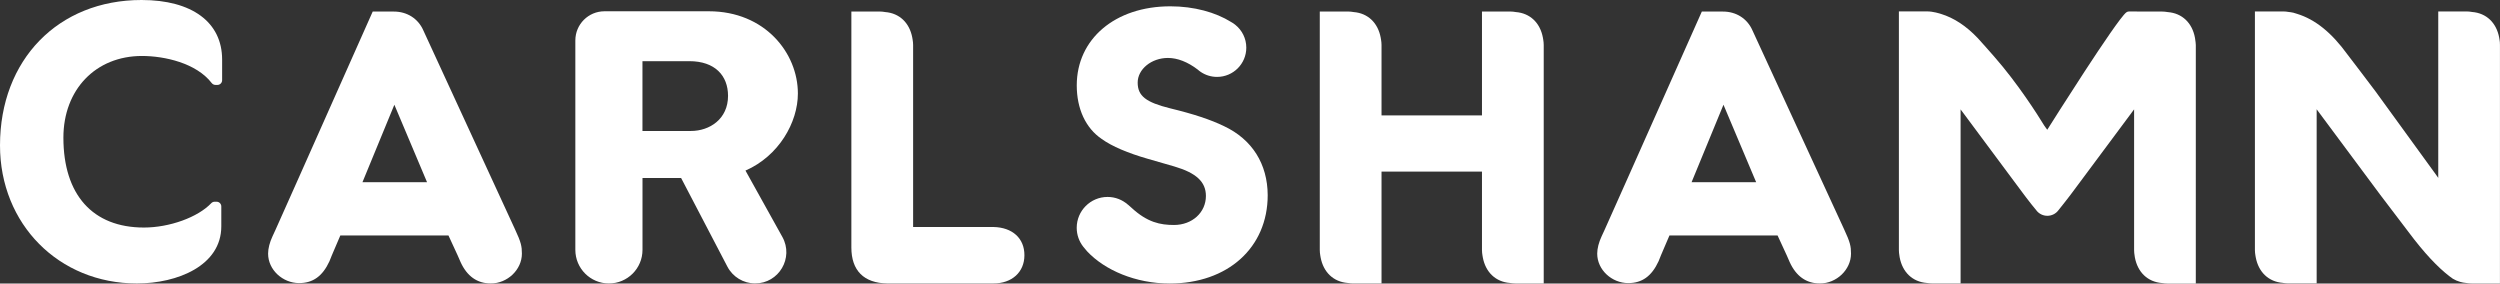 <?xml version="1.0" encoding="utf-8"?>
<!-- Generator: Adobe Illustrator 25.4.1, SVG Export Plug-In . SVG Version: 6.00 Build 0)  -->
<svg version="1.1" id="Layer_1" xmlns="http://www.w3.org/2000/svg" xmlns:xlink="http://www.w3.org/1999/xlink" x="0px" y="0px"
	 viewBox="0 0 605.29 68.65" style="enable-background:new 0 0 605.29 68.65;" xml:space="preserve">
<rect x="0" y="0" width="605.29" height="68.65" fill="#333333" stroke="none"/>
<style type="text/css">
	.st0{fill:#fff;}
</style>
<path class="st0" d="M34.27,0C14.09,0,0,14.48,0,35.21c0,19.05,14.24,33.42,33.13,33.42c9.85,0,20.45-4.33,20.45-13.82v-4.83
	c0-0.63-0.51-1.14-1.14-1.14h-0.47c-0.31,0-0.61,0.13-0.83,0.36c-3.24,3.41-10.1,5.89-16.3,5.89c-12.39,0-19.49-7.93-19.49-21.76
	c0-11.64,7.82-19.78,19.02-19.78c5.47,0,13.17,1.72,16.89,6.56c0.22,0.28,0.55,0.45,0.91,0.45h0.47c0.63,0,1.14-0.51,1.14-1.14
	v-5.02C53.77,5.38,46.48,0,34.27,0z"/>
<path class="st0" d="M240.52,54.96h-1.56h-17.88V31.9V12.86V11.2v-0.32c0-0.45-0.05-0.88-0.12-1.3c-0.02-0.13-0.04-0.27-0.07-0.4
	c0-0.02-0.01-0.04-0.01-0.07c-0.67-3.57-3.09-5.92-6.56-6.19c-0.44-0.08-0.89-0.13-1.33-0.13h-6.86v8.4v1.66V31.9v26.28v1.76
	c0,5.57,3.03,8.6,8.69,8.69h1.76h4.49h17.88h1.56c4.49,0,7.52-2.73,7.52-6.84C248.04,57.69,245.11,55.05,240.52,54.96z"/>
<path class="st0" d="M373.57,9.18c0-0.02-0.01-0.04-0.01-0.07c-0.67-3.57-3.09-5.92-6.56-6.19c-0.44-0.08-0.89-0.13-1.33-0.13h-6.86
	v8.4v1.66v15.09h-24.32V12.86V11.2v-0.32c0-0.45-0.05-0.88-0.12-1.3c-0.02-0.13-0.04-0.27-0.07-0.4c0-0.02-0.01-0.04-0.01-0.07
	c-0.67-3.57-3.09-5.92-6.56-6.19c-0.44-0.08-0.89-0.13-1.33-0.13h-6.86v8.4v1.66v15.09v3.96v7.62v2.03v17.02v1.66v0.32
	c0,0.45,0.05,0.88,0.12,1.3c0.02,0.13,0.04,0.27,0.07,0.4c0,0.02,0.01,0.04,0.01,0.07c0.67,3.57,3.09,5.92,6.56,6.19
	c0.44,0.08,0.89,0.13,1.33,0.13h6.86v-8.4v-1.66V41.55h24.32v17.02v1.66v0.32c0,0.45,0.05,0.88,0.12,1.3
	c0.02,0.13,0.04,0.27,0.07,0.4c0,0.02,0.01,0.04,0.01,0.07c0.67,3.57,3.09,5.92,6.56,6.19c0.44,0.08,0.89,0.13,1.33,0.13h6.86v-8.4
	v-1.66V41.55v-2.03V31.9v-3.96V12.86V11.2v-0.32c0-0.45-0.05-0.88-0.12-1.3C373.61,9.44,373.59,9.31,373.57,9.18z"/>
<path class="st0" d="M424.31,7.39c-1.27-2.93-4-4.59-7.13-4.59h-5.14l-17.96,40.35l-5.62,12.59l-0.68,1.47
	c-0.68,1.46-1.07,2.93-1.07,4.2c0,3.91,3.52,7.13,7.52,7.13c3.32,0,5.66-1.66,7.33-5.27l0.59-1.47l2.05-4.79h26.18l2.25,4.88
	l0.68,1.56c1.56,3.42,4.01,5.18,7.33,5.18c4,0,7.52-3.32,7.52-7.23c0-1.76-0.2-2.74-1.66-5.86L424.31,7.39z M409.56,44.11
	l7.72-18.75l7.91,18.75H409.56z"/>
<path class="st0" d="M102.51,7.39c-1.27-2.93-4-4.59-7.13-4.59h-5.14L72.28,43.15l-5.62,12.59l-0.68,1.47
	c-0.68,1.46-1.07,2.93-1.07,4.2c0,3.91,3.52,7.13,7.52,7.13c3.32,0,5.66-1.66,7.33-5.27l0.59-1.47l2.05-4.79h26.18l2.25,4.88
	l0.68,1.56c1.56,3.42,4.01,5.18,7.33,5.18c4.01,0,7.52-3.32,7.52-7.23c0-1.76-0.2-2.74-1.66-5.86L102.51,7.39z M87.76,44.11
	l7.72-18.75l7.91,18.75H87.76z"/>
<path class="st0" d="M296.35,30.54c-3.22-1.56-7.33-2.93-12.99-4.3c-5.96-1.47-7.91-3.03-7.91-6.25c0-3.22,3.32-5.96,7.33-5.96
	c2.31,0,4.79,0.97,7.2,2.81c0.25,0.22,0.51,0.43,0.79,0.61c1.12,0.74,2.46,1.17,3.9,1.17c3.91,0,7.08-3.17,7.08-7.08
	c0-2.24-1.04-4.23-2.66-5.53c-0.32-0.26-0.66-0.49-1.03-0.69c-3.75-2.34-8.96-3.79-14.7-3.79c-13.38,0-22.66,7.91-22.66,19.14
	c0,5.67,2.15,10.35,6.06,12.99c2.44,1.76,6.35,3.42,11.14,4.79l6.45,1.86c5.27,1.56,7.62,3.71,7.62,7.13c0,4-3.32,7.03-7.72,7.03
	c-3.32,0-6.45-0.62-10.26-4.14c-0.31-0.28-0.61-0.54-0.9-0.79c0,0,0,0,0,0.01c-1.32-1.16-3.04-1.87-4.93-1.87
	c-4.13,0-7.47,3.35-7.47,7.47c0,1.73,0.59,3.31,1.58,4.58c0.11,0.14,0.72,0.89,0.93,1.11c4.26,4.56,11.76,7.8,19.99,7.8
	c14.07,0,23.74-8.69,23.74-21.39C306.9,39.72,303.19,33.76,296.35,30.54z"/>
<path class="st0" d="M189.43,57.38l-8.94-16.08c8.09-3.54,12.69-11.67,12.69-18.66c0-9.85-8.02-19.91-21.55-19.91h-25.27
	c-3.9,0-7.06,3.16-7.06,7.06v50.71c0,4.49,3.64,8.13,8.13,8.13l0,0c4.49,0,8.13-3.64,8.13-8.13v-17.4h9.35l11.2,21.45
	c1.3,2.5,3.89,4.07,6.71,4.07l0,0C188.58,68.63,192.23,62.43,189.43,57.38z M155.55,14.81h11.35c6.18,0,9.37,3.48,9.37,8.4
	c0,5.6-4.44,8.5-8.99,8.5h-11.73V14.81z"/>
<path class="st0" d="M605.17,9.56c-0.02-0.13-0.04-0.27-0.07-0.4c0-0.02-0.01-0.04-0.01-0.07c-0.67-3.57-3.09-5.92-6.56-6.19
	c-0.44-0.08-0.89-0.13-1.33-0.13h-6.86v8.4v1.66v15.09v3.96v7.62v2.03v1.54c-0.19-0.28-0.38-0.55-0.57-0.81l-14.64-20.16
	c-0.94-1.29-6.78-8.92-6.78-8.92c-3.83-5.28-7.78-8.47-12.2-9.83c-0.31-0.09-0.61-0.2-0.92-0.28c-0.02-0.01-0.05-0.02-0.07-0.02
	l0,0.01c-0.33-0.07-0.67-0.13-1.02-0.16c-0.44-0.08-0.89-0.13-1.33-0.13h-6.86v8.4v1.66v15.09v3.96v7.62v2.03v17.02v1.66v0.32
	c0,0.45,0.05,0.88,0.12,1.3c0.02,0.13,0.04,0.27,0.07,0.4c0,0.02,0.01,0.04,0.01,0.07c0.67,3.57,3.09,5.92,6.56,6.19
	c0.44,0.08,0.89,0.13,1.33,0.13h6.86v-8.4v-1.66V41.54V27.93v-1.48c0.09,0.12,0.17,0.23,0.26,0.36l15.14,20.36
	c1.01,1.35,6.78,8.92,6.78,8.92c3.91,5.24,7.17,8.64,9.98,10.8c0.27,0.21,0.54,0.41,0.81,0.59c0.54,0.33,1.13,0.58,1.76,0.76
	c0.47,0.13,0.95,0.23,1.46,0.27c0.44,0.08,0.89,0.13,1.33,0.13h6.86v-8.4v-1.66V41.54V27.93V12.84v-1.66v-0.32
	C605.29,10.41,605.24,9.98,605.17,9.56z"/>
<path class="st0" d="M531.5,9.59c-0.02-0.13-0.04-0.27-0.06-0.4c0-0.02-0.01-0.04-0.01-0.07c-0.67-3.57-3.09-5.92-6.56-6.19
	c-0.25-0.04-0.49-0.08-0.74-0.1c-0.2-0.02-0.39-0.03-0.59-0.03h-5.77c-0.26-0.01-0.52-0.03-0.79-0.03h-1.49
	c-0.26,0-0.51,0.09-0.71,0.25c-2.5,2.05-18.04,26.7-19.11,28.4l-0.7-0.97c-1.66-2.72-6.41-10.21-12.12-16.72
	c-0.64-0.73-3.32-3.78-4-4.5c-2.81-2.95-5.74-4.88-8.91-5.86c-0.31-0.09-1.88-0.61-3.37-0.61h-2.69c-0.06,0-0.11-0.01-0.17,0h-3.96
	l0,0v8.43v0v1.66v0v13.86v1.23v0v3.96v0v7.62v0v2.03v0v17.02v0v1.66v0v0.32v0c0,0.45,0.05,0.88,0.12,1.3
	c0.02,0.13,0.04,0.27,0.06,0.4c0,0.02,0.01,0.04,0.01,0.07c0.67,3.57,3.09,5.92,6.56,6.19c0.2,0.04,0.4,0.06,0.6,0.08
	c0.02,0,0.05,0.01,0.07,0.01c0.01,0,0.01,0,0.02,0c0.21,0.02,0.43,0.03,0.64,0.03h6.86v0v-8.4v0v-1.66v0V41.57v0V27.96v0v-1.48
	c0.09,0.12,0.17,0.23,0.26,0.36l0.08,0.1l12.12,16.3l2.95,3.96c0.18,0.24,0.35,0.47,0.53,0.7c0.82,1.08,1.61,2.08,2.37,2.99l0,0
	c1.34,1.81,4.05,1.81,5.39,0l0,0c0.76-0.92,2.72-3.46,2.9-3.7l2.95-3.96c0,0,12.37-16.63,12.46-16.75v1.48v3.96v7.62v2.03v0v17.02v0
	v1.66v0v0.32c0,0.45,0.05,0.88,0.12,1.3c0.02,0.13,0.04,0.27,0.06,0.4c0,0.02,0.01,0.04,0.01,0.07c0.67,3.57,3.09,5.92,6.56,6.19
	c0.23,0.04,0.47,0.07,0.7,0.1c0.21,0.02,0.42,0.03,0.63,0.03h6.86v-0.03v-8.05v-0.32v0v-1.66v0V41.57v0v-2.03v-7.62v-3.96v0V25.2
	V12.87v0v-1.66v0V10.9C531.62,10.44,531.57,10.01,531.5,9.59z"/>
</svg>
